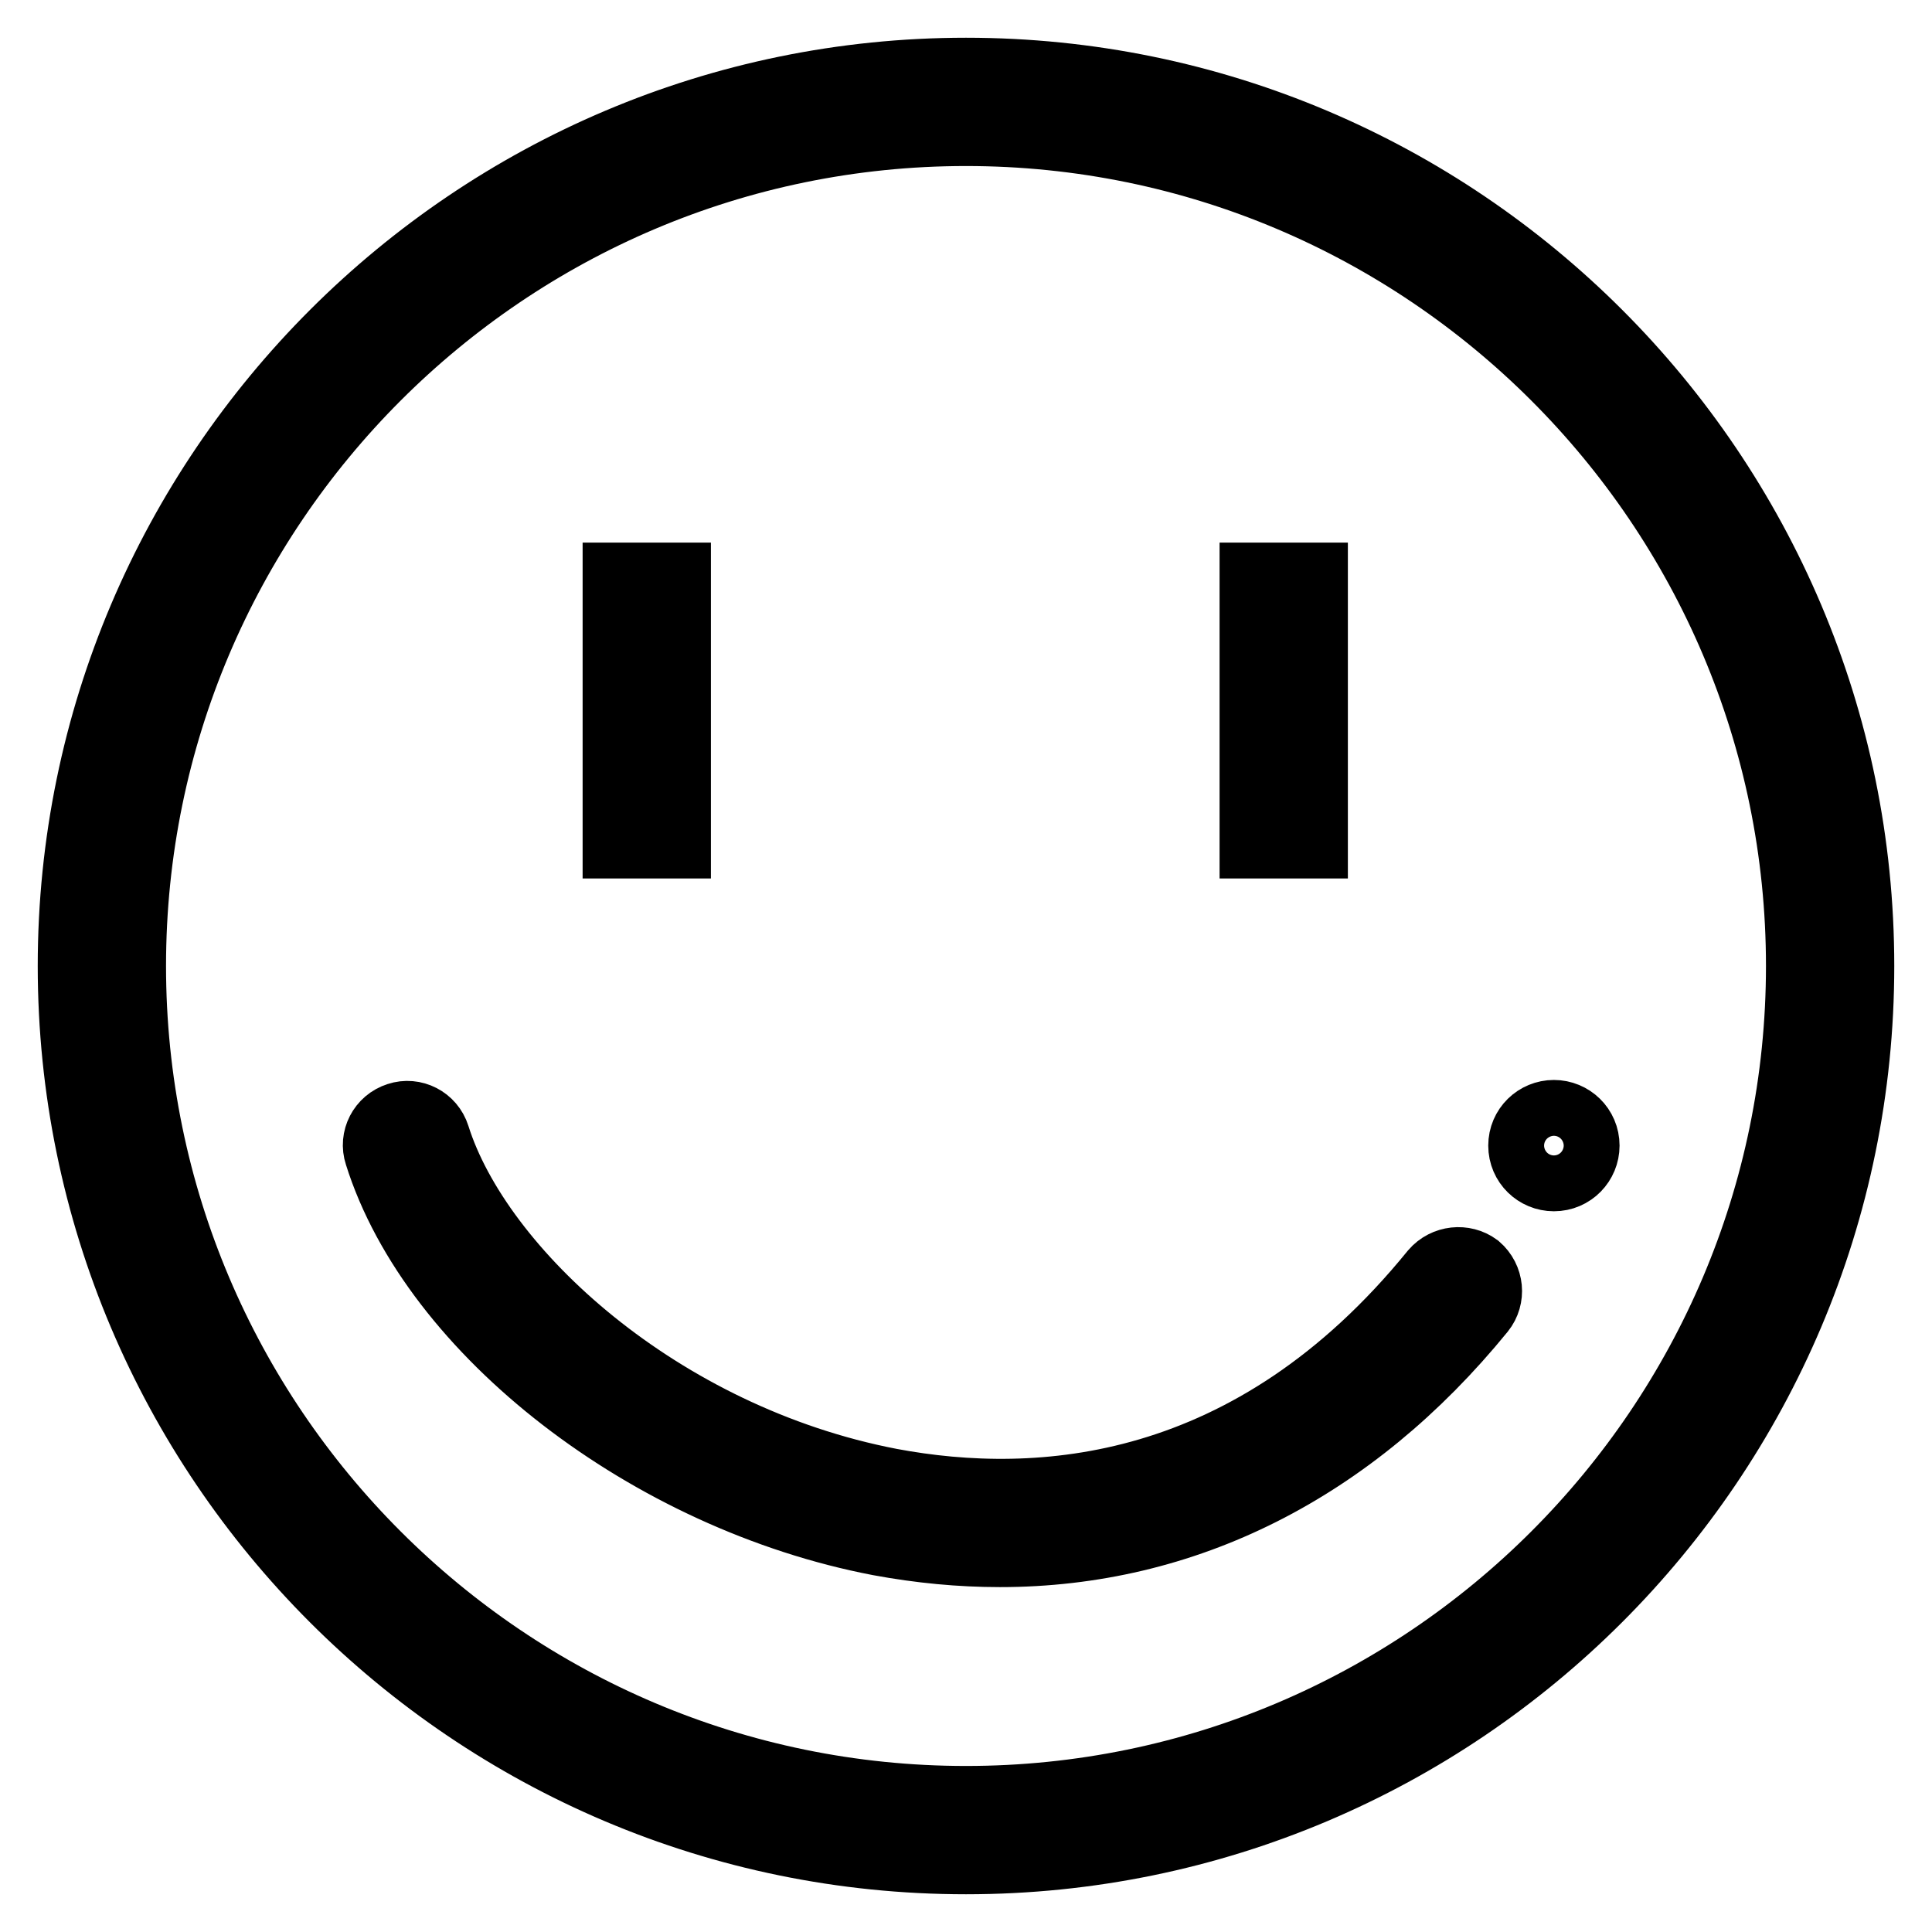 <?xml version="1.0" encoding="utf-8"?>
<!-- Svg Vector Icons : http://www.onlinewebfonts.com/icon -->
<!DOCTYPE svg PUBLIC "-//W3C//DTD SVG 1.1//EN" "http://www.w3.org/Graphics/SVG/1.1/DTD/svg11.dtd">
<svg version="1.1" xmlns="http://www.w3.org/2000/svg" xmlns:xlink="http://www.w3.org/1999/xlink" x="0px" y="0px" viewBox="0 0 256 256" enable-background="new 0 0 256 256" xml:space="preserve">
<g> <path stroke-width="10" fill-opacity="0" stroke="#000000"  d="M128,10C63,10,10,62.9,10,128s52.9,118,118,118s118-52.9,118-118S193.1,10,128,10z M128,239 c-61.2,0-111-49.8-111-111C17,66.8,66.8,17,128,17c61.2,0,111,49.8,111,111C239,189.2,189.2,239,128,239L128,239z"/> <path stroke-width="10" fill-opacity="0" stroke="#000000"  d="M82.2,76.9h7v34.5h-7V76.9z M166.6,76.9h7v34.5h-7V76.9z M190.4,168.9c-24.3,29.9-52.8,31.7-72.5,28 c-30.7-5.9-54.9-28.1-60.6-46.2c-0.6-1.9-2.6-2.9-4.4-2.3c-1.9,0.6-2.9,2.6-2.3,4.4c7.3,23.3,35.7,45.2,66,51 c5.4,1,10.7,1.5,15.9,1.5c24.3,0,46.3-11,63.4-32c1.2-1.5,1-3.7-0.5-5C193.9,167.2,191.7,167.4,190.4,168.9z M202.2,151.8 c0,2.1,1.7,3.7,3.7,3.7c2.1,0,3.7-1.7,3.7-3.7c0-2.1-1.7-3.7-3.7-3.7C203.9,148.1,202.2,149.7,202.2,151.8z"/></g>
</svg>